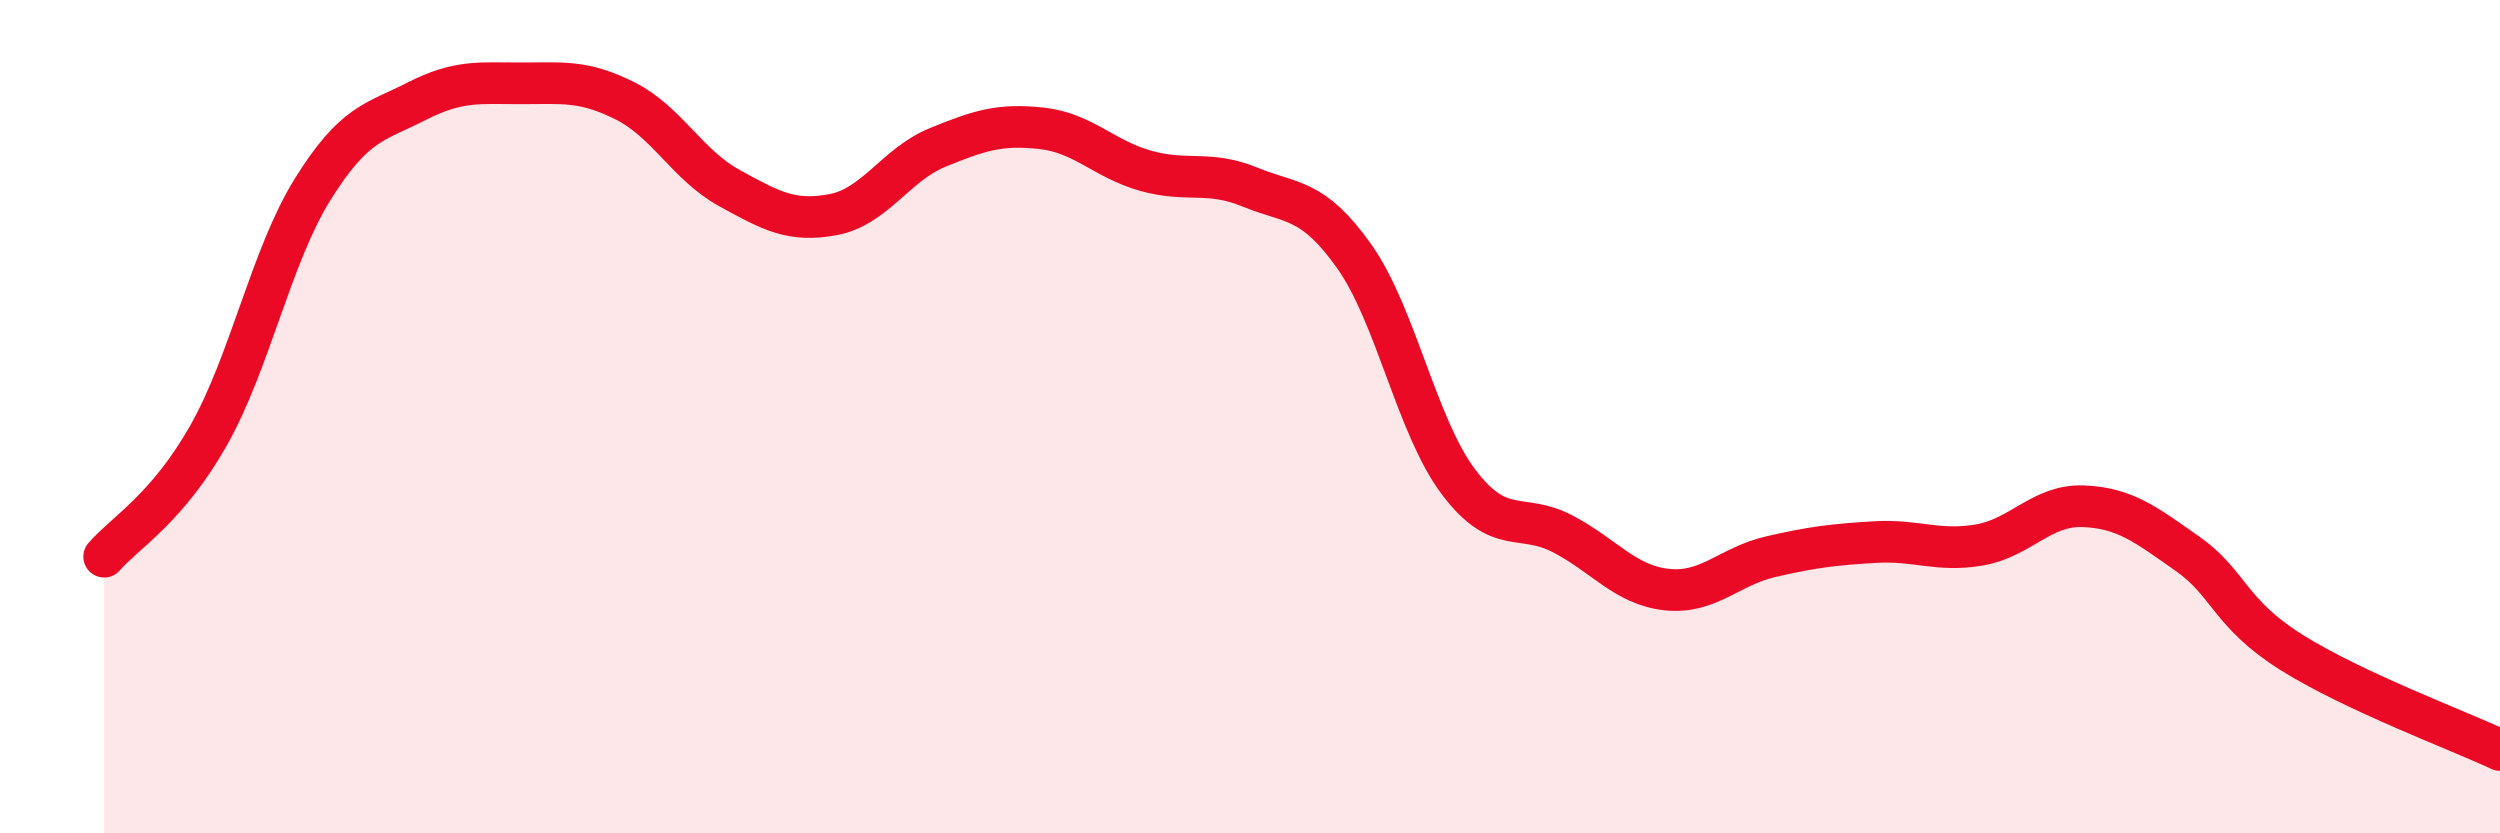
    <svg width="60" height="20" viewBox="0 0 60 20" xmlns="http://www.w3.org/2000/svg">
      <path
        d="M 2.5,13.36 C 3,12.78 4,12.22 5,10.46 C 6,8.7 6.5,6.16 7.5,4.55 C 8.5,2.94 9,2.94 10,2.43 C 11,1.92 11.5,2 12.5,2 C 13.5,2 14,1.92 15,2.42 C 16,2.92 16.5,3.96 17.5,4.51 C 18.5,5.06 19,5.34 20,5.15 C 21,4.96 21.5,3.95 22.5,3.54 C 23.5,3.13 24,2.97 25,3.08 C 26,3.19 26.5,3.82 27.5,4.1 C 28.5,4.38 29,4.08 30,4.49 C 31,4.9 31.5,4.74 32.5,6.15 C 33.5,7.56 34,10.23 35,11.56 C 36,12.89 36.5,12.29 37.5,12.81 C 38.5,13.33 39,14.04 40,14.15 C 41,14.26 41.5,13.59 42.5,13.36 C 43.5,13.13 44,13.07 45,13.01 C 46,12.95 46.5,13.25 47.5,13.08 C 48.5,12.91 49,12.11 50,12.15 C 51,12.19 51.5,12.59 52.5,13.29 C 53.5,13.99 53.5,14.72 55,15.66 C 56.5,16.6 59,17.53 60,18L60 20L2.5 20Z"
        fill="#EB0A25"
        opacity="0.1"
        stroke-linecap="round"
        stroke-linejoin="round"
      />
      <path
        d="M 2.5,13.36 C 3,12.78 4,12.22 5,10.46 C 6,8.7 6.5,6.16 7.5,4.55 C 8.5,2.94 9,2.94 10,2.43 C 11,1.92 11.5,2 12.5,2 C 13.5,2 14,1.92 15,2.42 C 16,2.92 16.5,3.96 17.5,4.51 C 18.5,5.06 19,5.34 20,5.15 C 21,4.96 21.5,3.95 22.5,3.54 C 23.5,3.13 24,2.97 25,3.08 C 26,3.19 26.5,3.82 27.5,4.1 C 28.5,4.38 29,4.08 30,4.49 C 31,4.9 31.5,4.74 32.5,6.15 C 33.5,7.56 34,10.23 35,11.56 C 36,12.89 36.5,12.29 37.5,12.81 C 38.5,13.33 39,14.04 40,14.15 C 41,14.26 41.5,13.59 42.5,13.36 C 43.5,13.13 44,13.07 45,13.01 C 46,12.95 46.5,13.25 47.5,13.08 C 48.5,12.91 49,12.11 50,12.15 C 51,12.19 51.5,12.59 52.5,13.29 C 53.5,13.99 53.5,14.72 55,15.66 C 56.5,16.6 59,17.53 60,18"
        stroke="#EB0A25"
        stroke-width="1"
        fill="none"
        stroke-linecap="round"
        stroke-linejoin="round"
      />
    </svg>
  